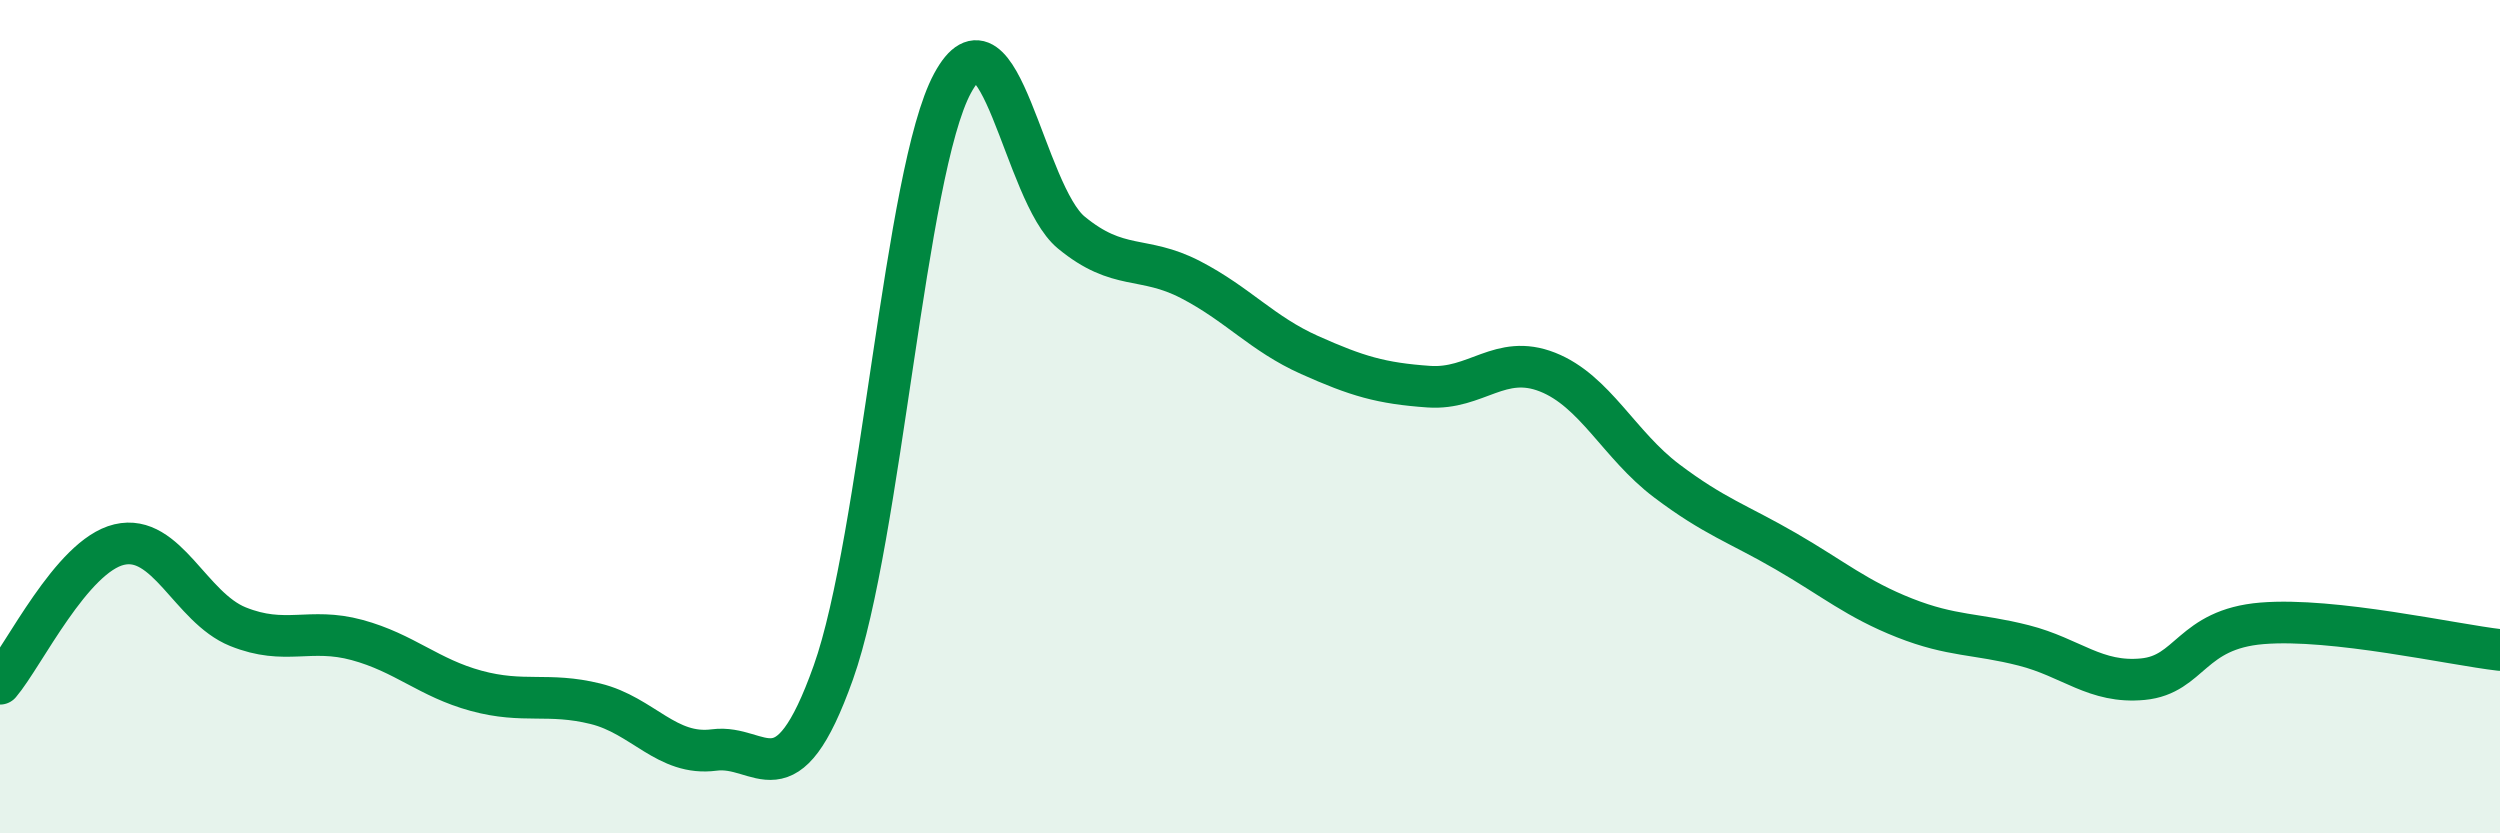 
    <svg width="60" height="20" viewBox="0 0 60 20" xmlns="http://www.w3.org/2000/svg">
      <path
        d="M 0,16.41 C 0.57,15.74 1.72,13.34 2.86,13.07 C 4,12.8 4.57,14.58 5.71,15.04 C 6.85,15.5 7.43,15.05 8.57,15.36 C 9.71,15.67 10.29,16.27 11.43,16.58 C 12.57,16.89 13.15,16.61 14.29,16.89 C 15.43,17.17 16,18.15 17.14,18 C 18.28,17.85 18.86,19.34 20,16.14 C 21.14,12.94 21.72,4.11 22.86,2 C 24,-0.11 24.57,4.64 25.71,5.58 C 26.85,6.52 27.43,6.12 28.57,6.71 C 29.71,7.3 30.29,8.01 31.43,8.52 C 32.57,9.03 33.15,9.2 34.29,9.28 C 35.43,9.36 36,8.48 37.14,8.93 C 38.28,9.38 38.86,10.68 40,11.54 C 41.14,12.4 41.72,12.57 42.86,13.23 C 44,13.89 44.57,14.38 45.71,14.83 C 46.85,15.28 47.43,15.2 48.57,15.49 C 49.71,15.78 50.29,16.41 51.43,16.3 C 52.57,16.19 52.58,15.1 54.29,14.96 C 56,14.82 58.86,15.47 60,15.6L60 20L0 20Z"
        fill="#008740"
        opacity="0.1"
        stroke-linecap="round"
        stroke-linejoin="round"
      />
      <path
        d="M 0,16.41 C 0.57,15.74 1.72,13.34 2.86,13.07 C 4,12.8 4.57,14.58 5.71,15.04 C 6.85,15.5 7.43,15.05 8.57,15.36 C 9.71,15.67 10.29,16.27 11.43,16.58 C 12.57,16.89 13.15,16.61 14.29,16.89 C 15.43,17.17 16,18.15 17.14,18 C 18.28,17.85 18.86,19.34 20,16.14 C 21.14,12.94 21.72,4.11 22.86,2 C 24,-0.11 24.57,4.64 25.71,5.58 C 26.85,6.52 27.43,6.12 28.57,6.71 C 29.71,7.3 30.29,8.01 31.43,8.52 C 32.57,9.03 33.15,9.2 34.29,9.28 C 35.43,9.36 36,8.48 37.14,8.93 C 38.28,9.38 38.86,10.68 40,11.54 C 41.14,12.4 41.72,12.57 42.86,13.23 C 44,13.89 44.57,14.38 45.71,14.83 C 46.85,15.28 47.43,15.2 48.57,15.49 C 49.71,15.78 50.29,16.41 51.43,16.3 C 52.57,16.19 52.58,15.1 54.29,14.96 C 56,14.82 58.86,15.47 60,15.6"
        stroke="#008740"
        stroke-width="1"
        fill="none"
        stroke-linecap="round"
        stroke-linejoin="round"
      />
    </svg>
  